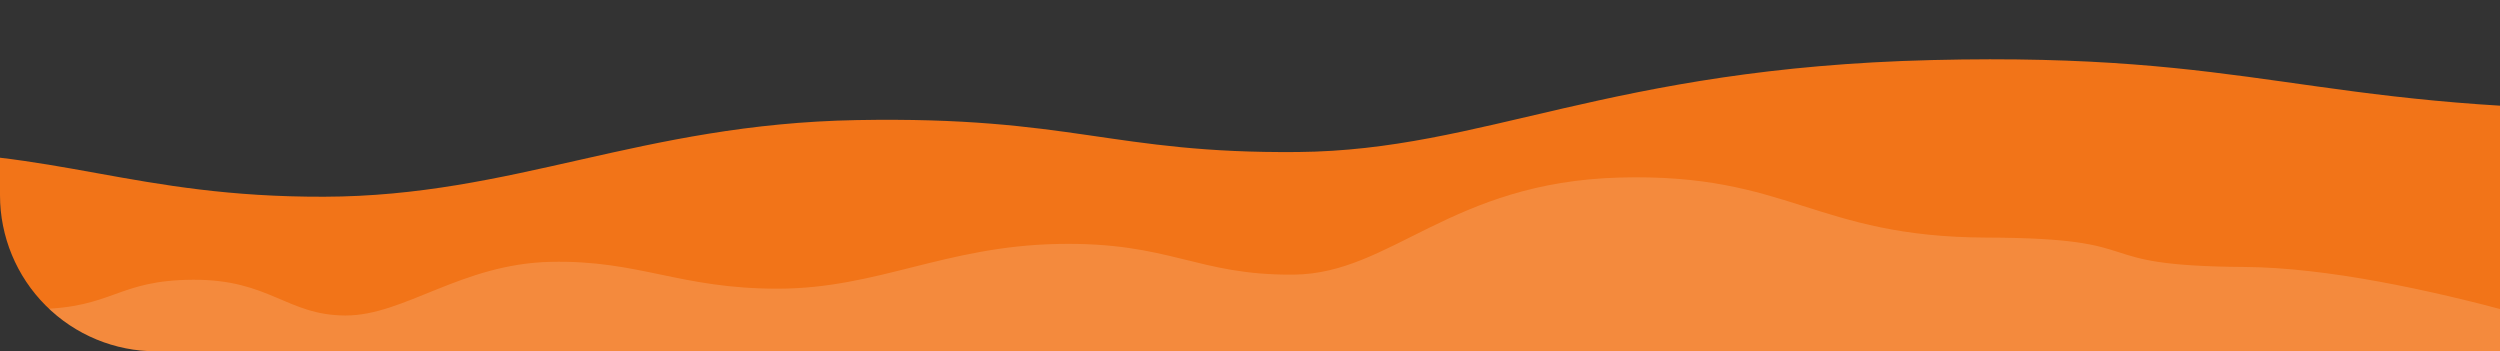<?xml version="1.0" encoding="UTF-8"?>
<svg xmlns="http://www.w3.org/2000/svg" viewBox="0 0 1281 180">
  <rect x="0" y="0" width="1281" height="180" fill="#333333" stroke="none"/>
  <defs>
    <clipPath id="clip-path">
      <path id="bg" fill="#5c4786" d="M0 0h1281v180H80a80 80 0 0 1-80-80V0Z"></path>
    </clipPath>
  </defs>
  <g id="Enmascarar_grupo_8" clip-path="url(#clip-path)" data-name="Enmascarar grupo 8">
    <path id="path" fill="#f27418" d="M99.709 371.6c75.338-1.06 78.824-25.223 154-25.527s92.384 31.268 150 31.418 113.5-45.3 201-47.127 127.7 23.165 225 22.909 162.184-37.251 273-39.273 130.394 17.224 226 16.364 158.762-43.08 325-47.127 192.725 25.073 362 25.527 91.833 25.22 254 26.182 408 97.527 408 97.527h-2694Z" transform="translate(-663.709 -252.47)"></path>
    <path id="path-2" fill="#fff" d="M44.753 306.753c39.291-.606 40.793-14.88 80-15.055s47.951 18.241 78 18.327 59.367-26.449 105-27.491 66.253 13.892 117 13.745 85.206-21.753 143-22.909 71.138 16.2 121 15.709 80.3-47.431 167-49.745 99.718 30.5 188 30.764 47.425 14.5 132 15.055 213 46.473 213 46.473h-1405Z" data-name="path" opacity=".163" transform="translate(-25.753 -148.353)"></path>
  </g>
</svg>
